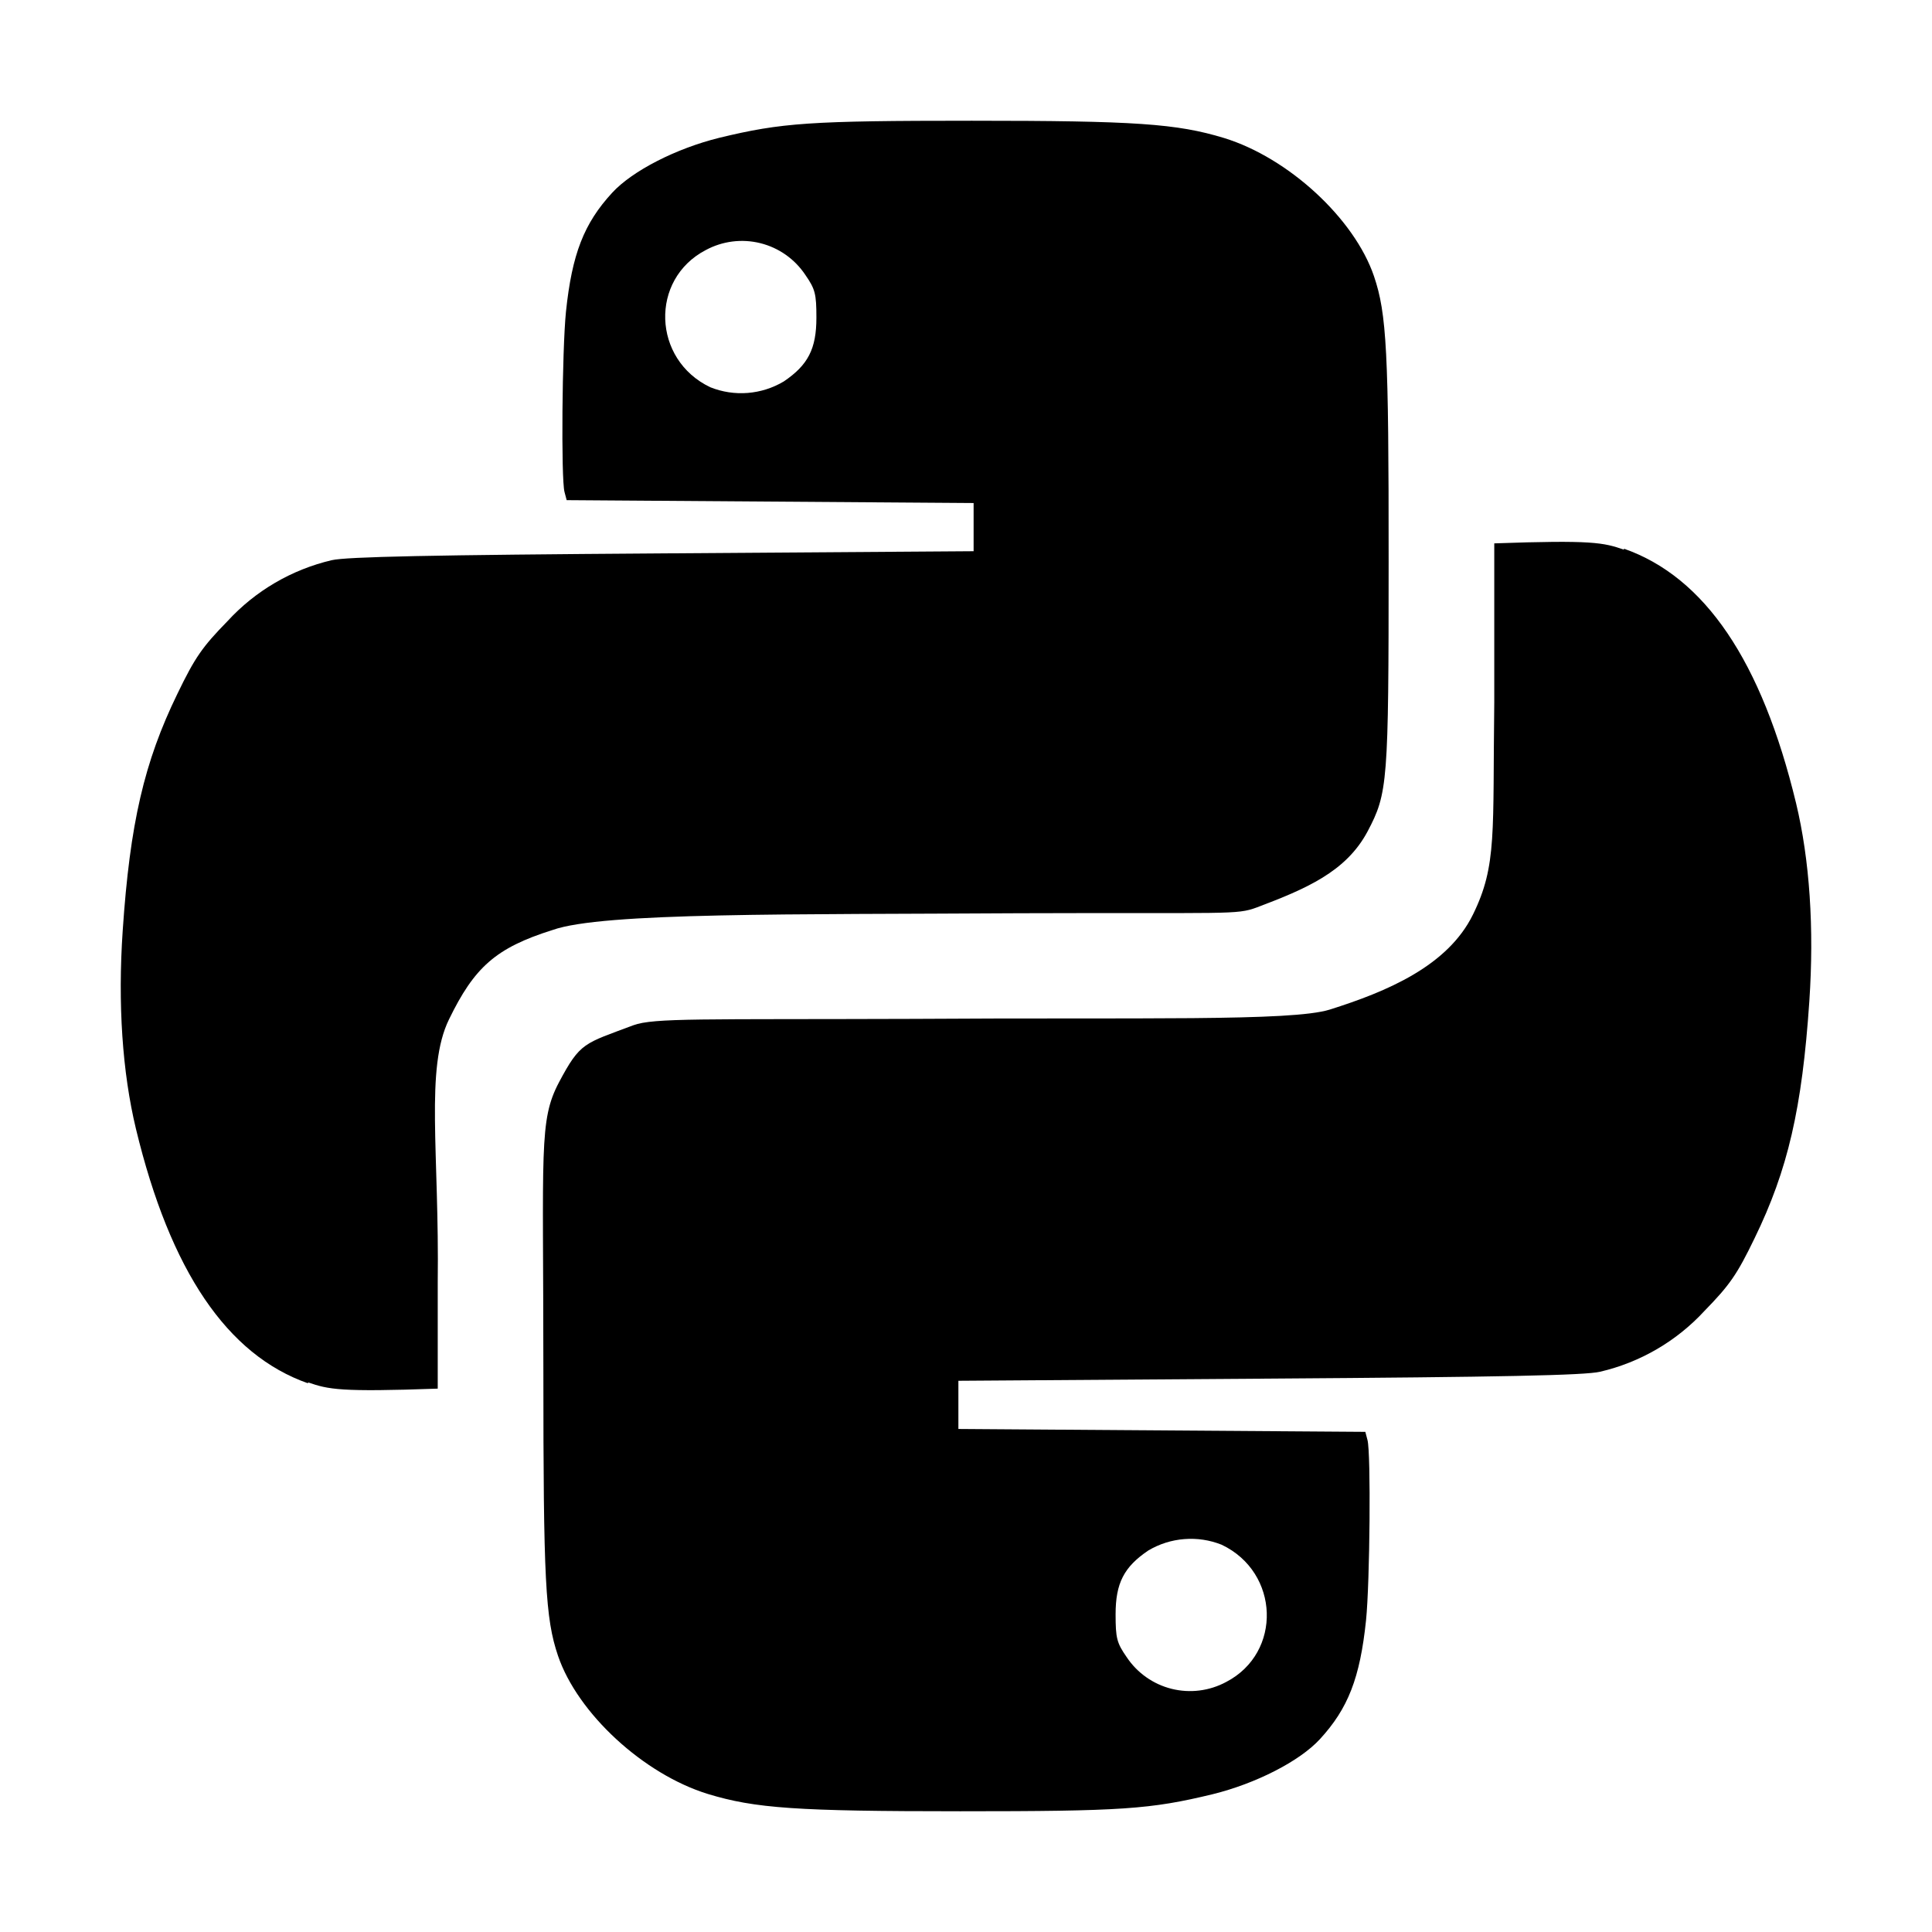 <svg width="65" height="65" viewBox="0 0 65 65" fill="none" xmlns="http://www.w3.org/2000/svg">
<path d="M10.363 46.54C7.642 45.585 5.728 42.762 4.574 37.98C4.115 36.071 3.961 33.772 4.128 31.314C4.371 27.702 4.851 25.638 5.968 23.343C6.561 22.116 6.805 21.767 7.654 20.898C8.591 19.877 9.814 19.162 11.164 18.846C11.672 18.732 14.475 18.671 22.299 18.618L32.756 18.545V16.924L19.065 16.827L18.992 16.551C18.874 16.104 18.911 11.769 19.041 10.489C19.244 8.547 19.646 7.516 20.597 6.484C21.279 5.744 22.75 4.993 24.204 4.635C26.305 4.128 27.251 4.062 32.695 4.062C38.2 4.062 39.593 4.16 41.182 4.643C43.351 5.31 45.569 7.357 46.227 9.295C46.654 10.554 46.723 11.834 46.719 18.883C46.719 26.358 46.69 26.683 46.012 27.97C45.289 29.331 43.94 29.904 42.282 30.53C41.592 30.786 41.364 30.7 34.279 30.725C26.642 30.773 20.272 30.688 18.59 31.289C16.672 31.891 15.957 32.549 15.108 34.292C14.296 35.949 14.783 38.748 14.727 43.164V46.719C11.436 46.837 11.054 46.747 10.363 46.508V46.54ZM26.37 12.833C27.186 12.281 27.467 11.737 27.467 10.688C27.467 9.884 27.426 9.726 27.093 9.246C26.739 8.715 26.2 8.335 25.58 8.181C24.961 8.027 24.307 8.11 23.745 8.413C21.856 9.397 21.946 12.098 23.896 13.028C24.295 13.188 24.726 13.254 25.155 13.22C25.584 13.186 26 13.054 26.37 12.833Z" fill="black"/>
<path d="M54.636 18.46C57.358 19.415 59.272 22.238 60.426 27.02C60.885 28.929 61.039 31.229 60.873 33.686C60.629 37.298 60.149 39.362 59.032 41.657C58.439 42.884 58.195 43.233 57.346 44.103C56.408 45.122 55.185 45.835 53.836 46.15C53.328 46.272 50.525 46.329 42.701 46.382L32.244 46.455V48.076L45.935 48.173L46.008 48.45C46.126 48.896 46.089 53.231 45.959 54.511C45.756 56.457 45.354 57.484 44.403 58.516C43.721 59.256 42.25 60.007 40.796 60.365C38.695 60.873 37.749 60.938 32.305 60.938C26.8 60.938 25.407 60.84 23.818 60.357C21.649 59.69 19.431 57.643 18.773 55.705C18.346 54.446 18.281 53.166 18.281 46.118C18.281 38.643 18.127 37.704 18.805 36.416C19.528 35.055 19.646 35.12 21.304 34.495C21.994 34.239 23.636 34.304 30.721 34.279C38.358 34.227 43.448 34.369 44.736 33.967C46.658 33.361 48.709 32.504 49.558 30.765C50.371 29.108 50.217 28.031 50.273 23.615V18.281C53.564 18.164 53.946 18.253 54.636 18.493V18.46ZM38.63 52.167C37.814 52.719 37.533 53.264 37.533 54.312C37.533 55.116 37.574 55.275 37.907 55.754C38.261 56.285 38.8 56.665 39.419 56.819C40.039 56.973 40.693 56.89 41.255 56.587C43.144 55.604 43.054 52.902 41.104 51.972C40.705 51.812 40.274 51.747 39.845 51.781C39.416 51.814 39 51.946 38.63 52.167Z" fill="black"/>
</svg>